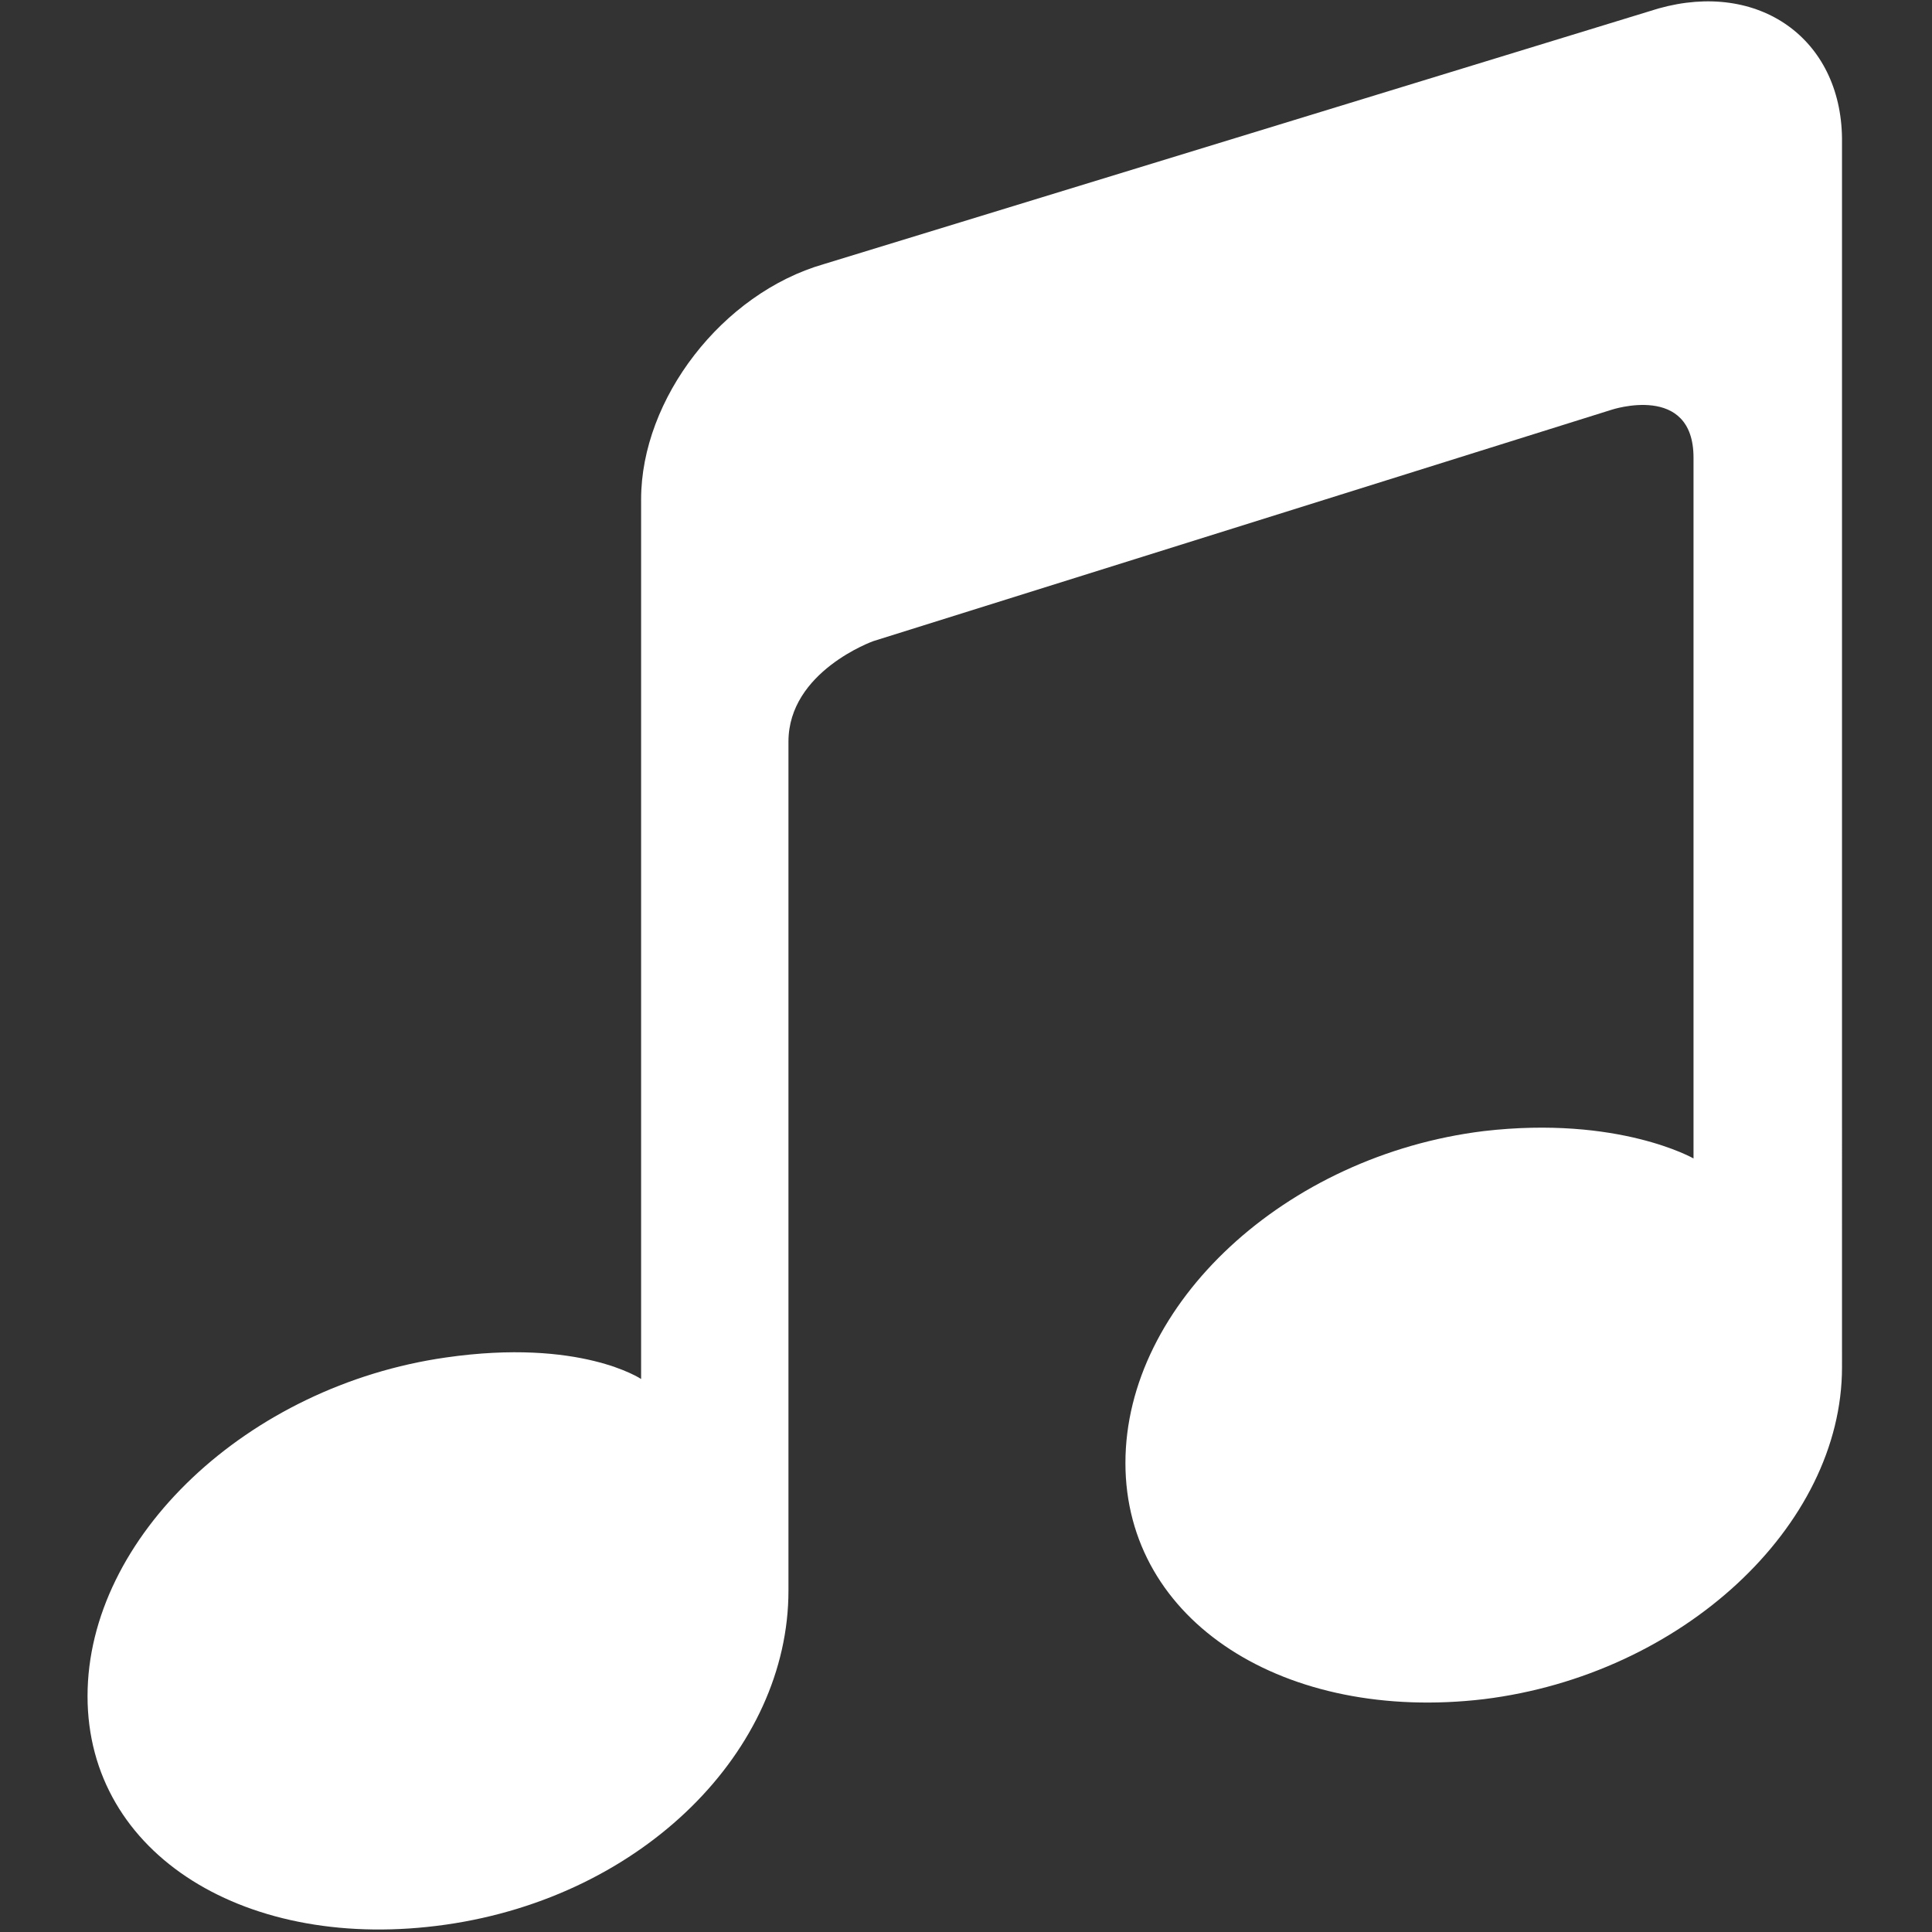 <?xml version="1.0" standalone="no"?><!DOCTYPE svg PUBLIC "-//W3C//DTD SVG 1.1//EN" "http://www.w3.org/Graphics/SVG/1.1/DTD/svg11.dtd"><svg t="1565510908746" class="icon" viewBox="0 0 1024 1024" version="1.1" xmlns="http://www.w3.org/2000/svg" p-id="3253" width="100" height="100" xmlns:xlink="http://www.w3.org/1999/xlink"><rect x="0" y="0" width="1024" height="1024" fill="#333333" stroke="none"/><defs><style type="text/css"></style></defs><path d="M879 4.5L436.6 140c-53.8 15.5-96.8 71.4-96.8 124.7v466.2s-32.1-21.7-103.5-11.4c-105 15-189.9 95.2-189.9 179.5s84.9 136.1 189.9 121.1 181.6-92.6 181.6-177v-450c0-37.3 45-53.3 45-53.3l391.2-122.6s43.5-14.5 43.5 25.4V614s-39.8-22.8-111.2-14.5c-105 12.9-189.9 91.6-189.9 175.9 0 84.3 84.9 137.6 189.9 125.2 105-12.9 189.9-91.6 189.9-175.9V73.3c-0.6-52.8-44-83.8-97.3-68.8z m0 0" p-id="3254" fill="#ffffff"></path></svg>